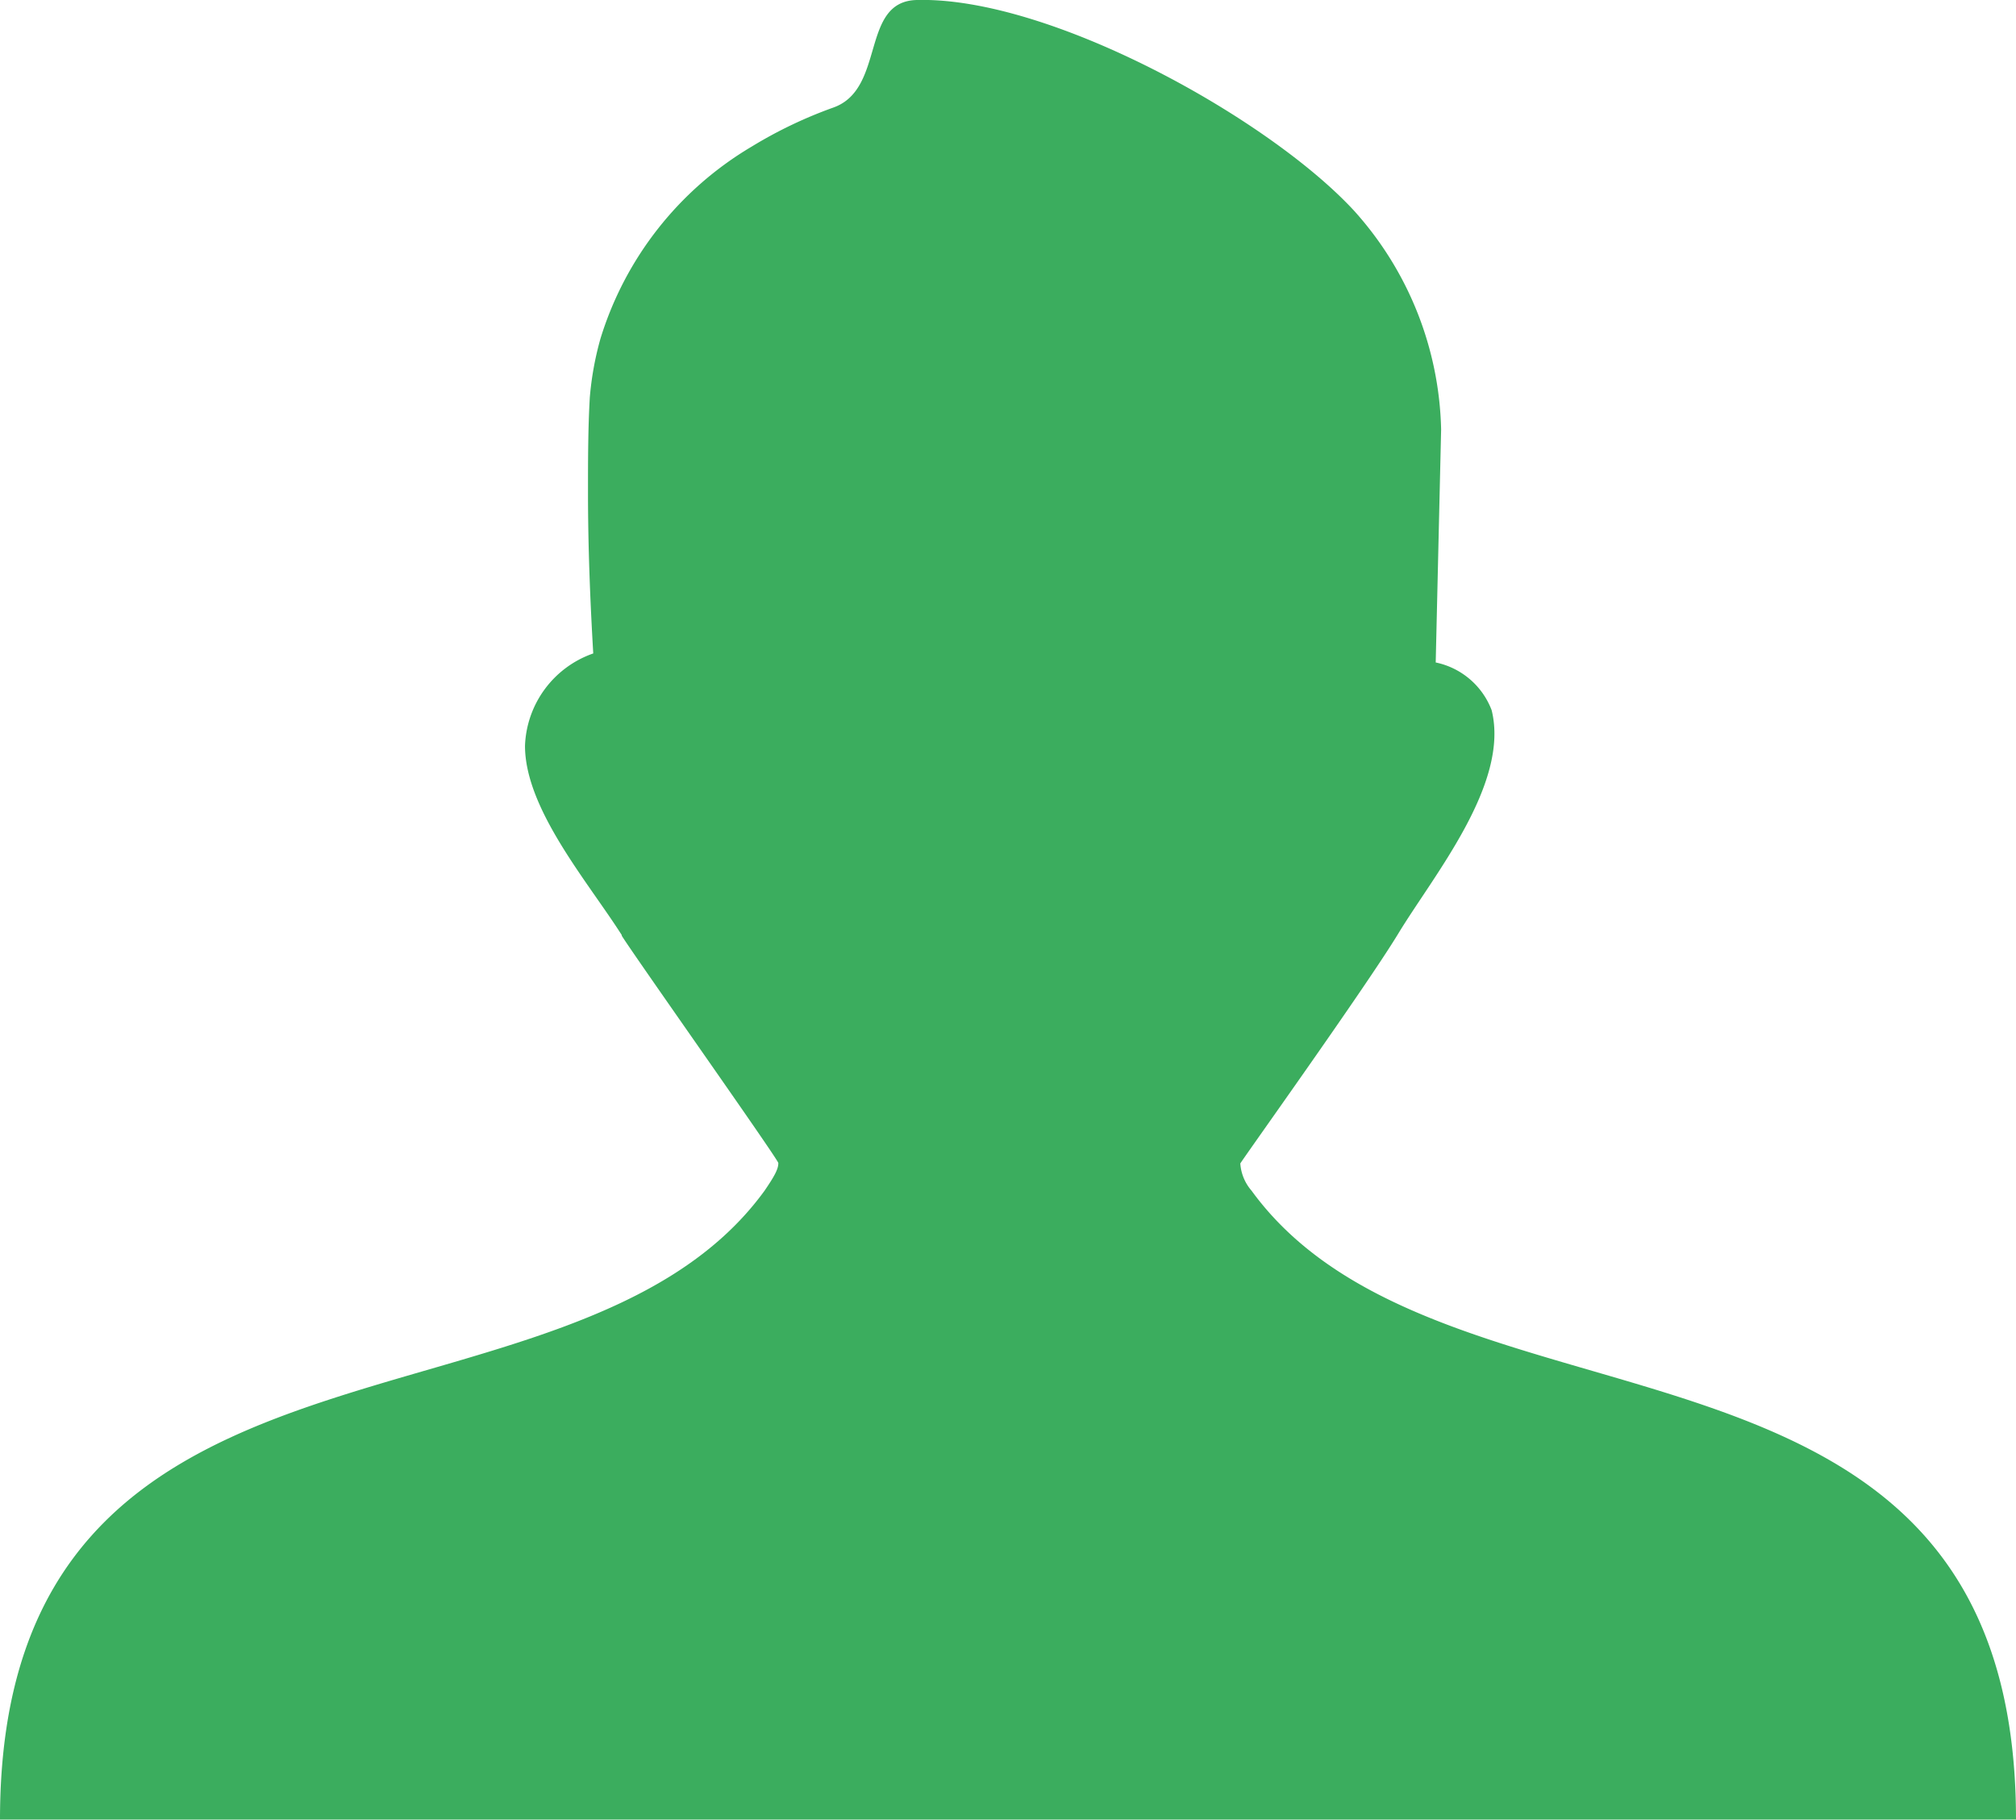 <svg width="122.88" height="110.92" xmlns="http://www.w3.org/2000/svg">
 <title>username</title>

 <g>
  <title>background</title>
  <rect fill="none" id="canvas_background" height="514" width="514" y="-1" x="-1"/>
 </g>
 <g>
  <title>Layer 1</title>
  <path fill="#3bad5e" id="svg_1" d="m37.9,57c-2.06,-3.24 -5.9,-7.69 -5.9,-11.54a6.2,6.2 0 0 1 4.16,-5.63c-0.19,-3.24 -0.32,-6.54 -0.32,-9.81c0,-1.93 0,-3.88 0.11,-5.79a18.91,18.91 0 0 1 0.65,-3.59a20.64,20.64 0 0 1 9.21,-11.7a27,27 0 0 1 5,-2.39c3.19,-1.15 1.61,-6.48 5.08,-6.55c8.11,-0.21 21.44,7.21 26.64,12.84a20.58,20.58 0 0 1 5.31,13.34l-0.33,14.2a4.66,4.66 0 0 1 3.41,2.91c1.11,4.49 -3.54,10.06 -5.7,13.63c-2,3.29 -9.62,13.93 -9.62,14a2.81,2.81 0 0 0 0.68,1.65c11.83,16.26 46.6,6 46.6,38.34l-122.88,0c0,-32.35 34.78,-22.07 46.6,-38.33c0.58,-0.85 0.85,-1.32 0.84,-1.69c0,-0.21 -8.76,-12.6 -9.54,-13.85l0,-0.04z"/>
 </g>
</svg>
